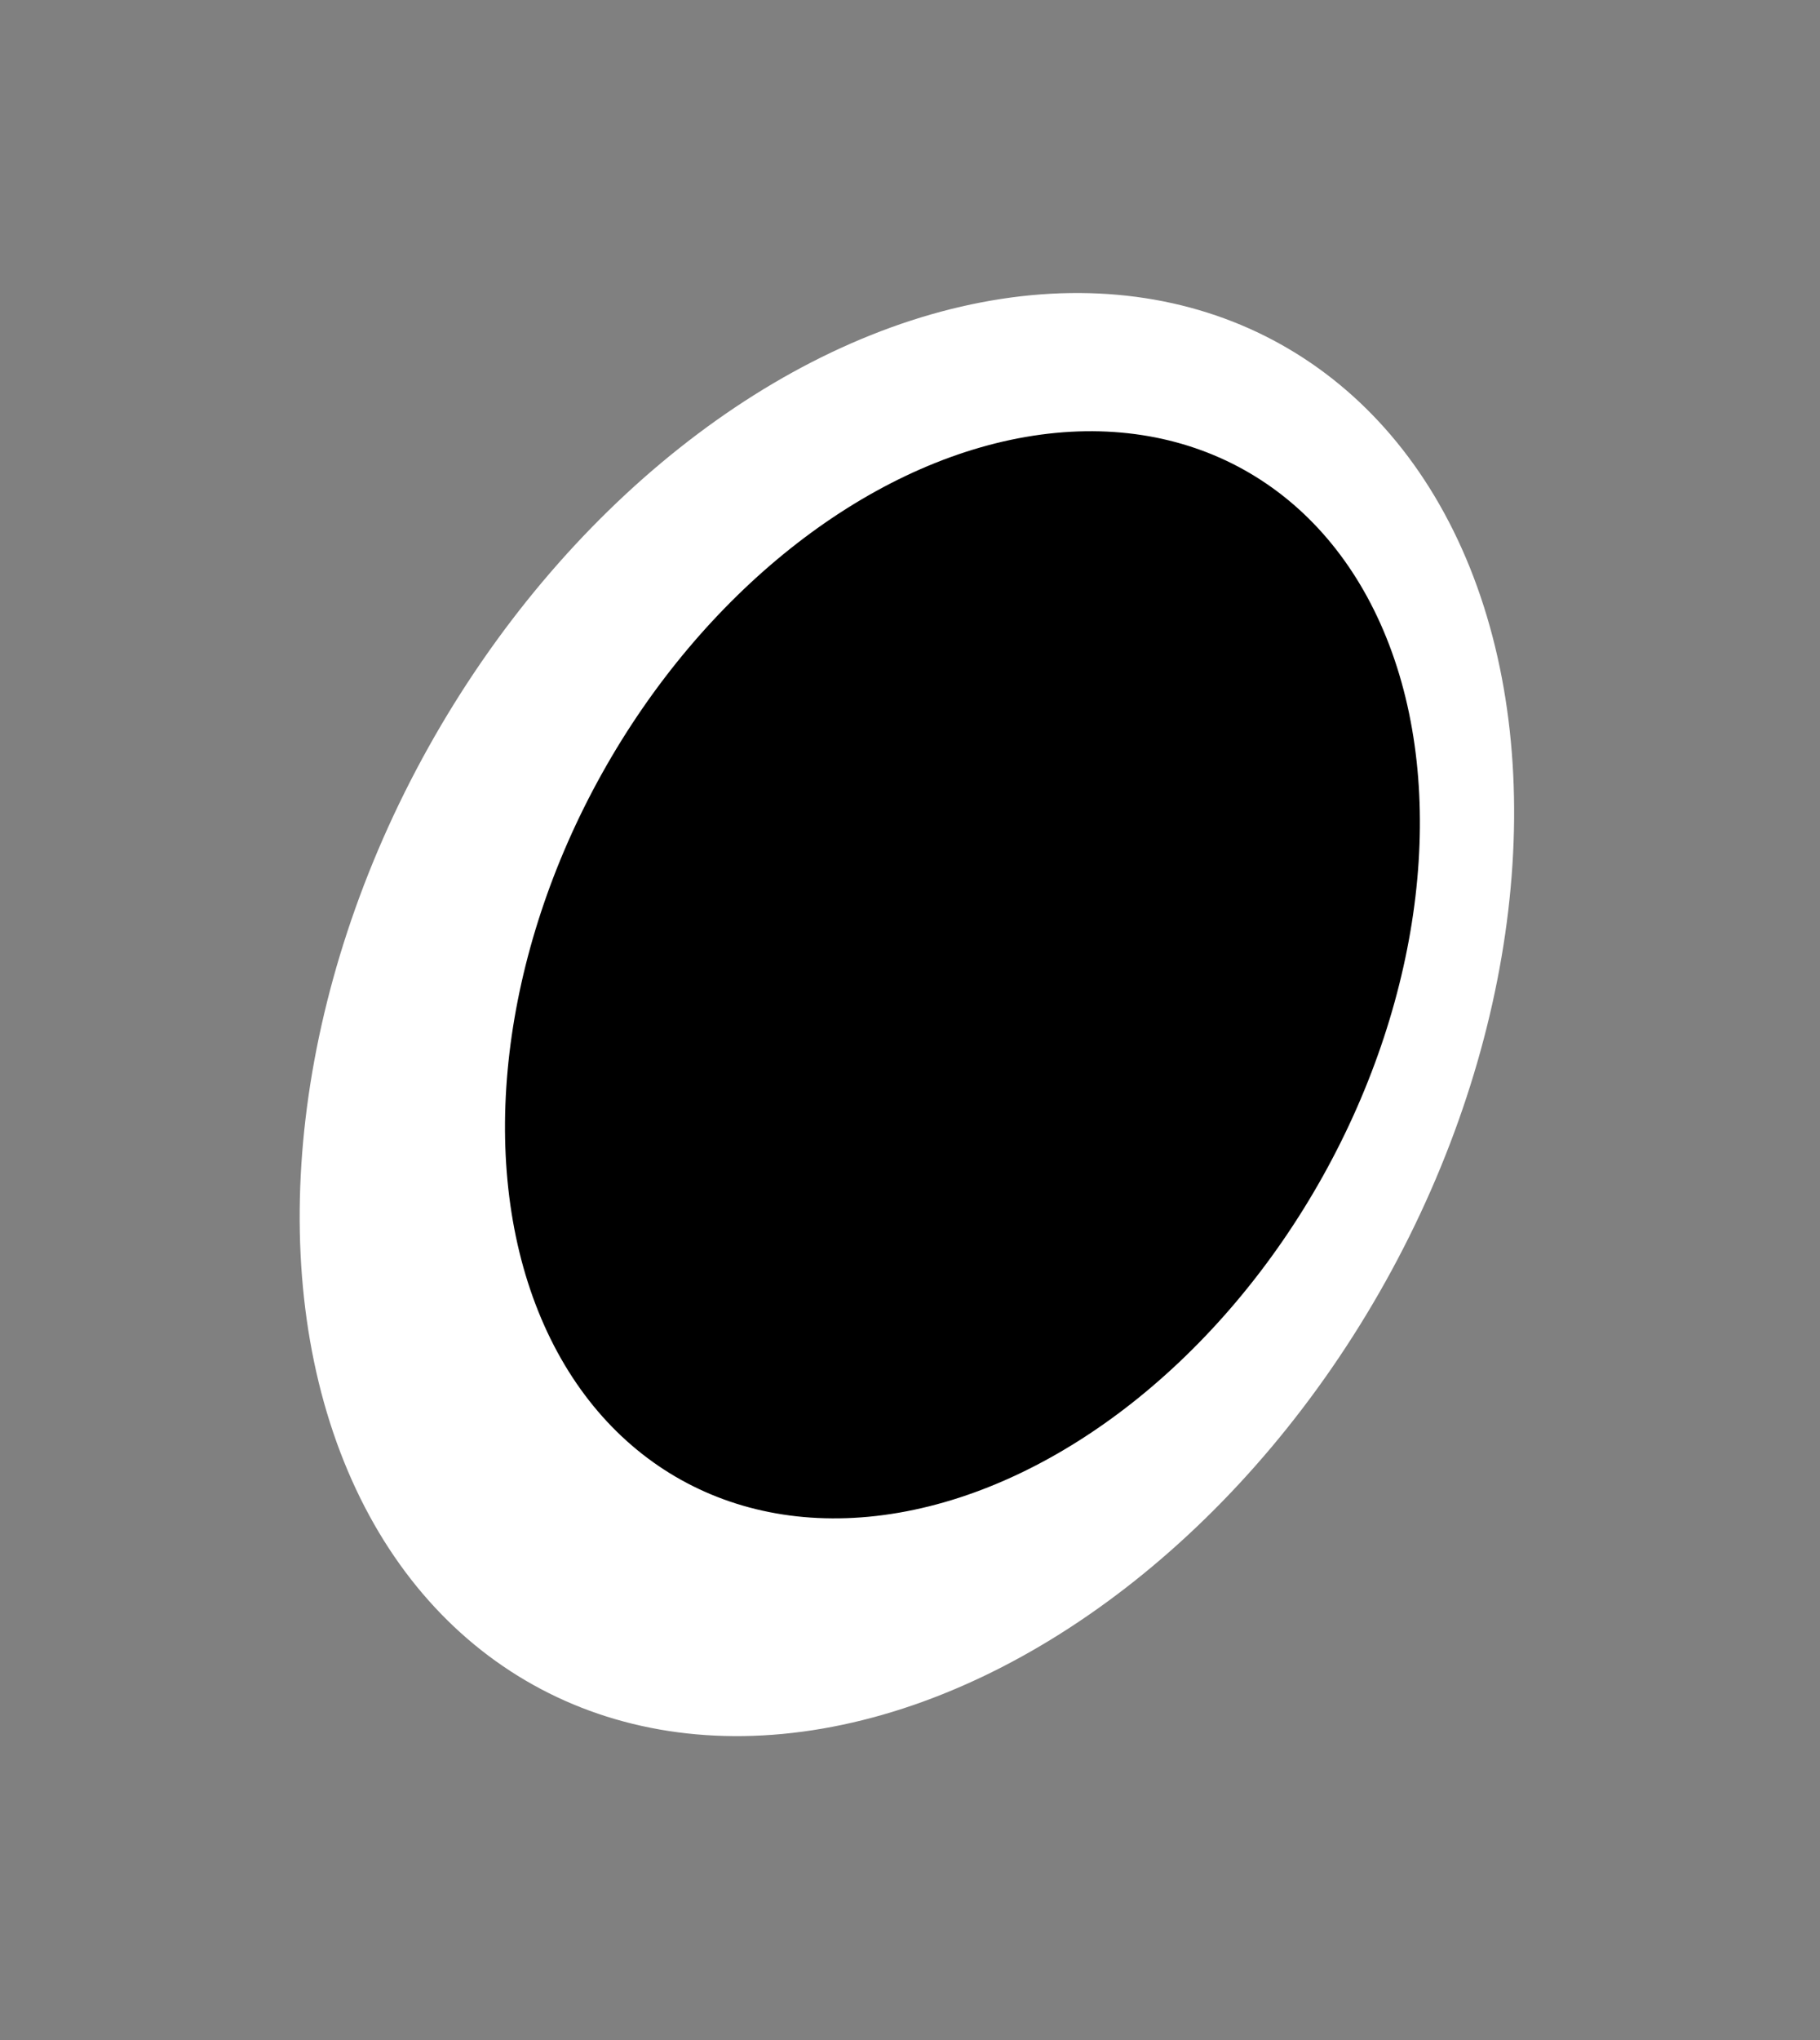 <?xml version="1.0" encoding="UTF-8"?> <svg xmlns="http://www.w3.org/2000/svg" width="83" height="93" viewBox="0 0 83 93" fill="none"><rect x="0" y="0" width="83" height="93" fill="#808080" stroke="none"/> <ellipse cx="25" cy="35" rx="25" ry="35" transform="matrix(0.873 0.487 0.487 -0.873 2.489 64.629)" fill="white"></ellipse> <ellipse cx="18.833" cy="26.367" rx="18.833" ry="26.367" transform="matrix(0.873 0.487 0.487 -0.873 14.61 58.283)" fill="black"></ellipse> </svg> 